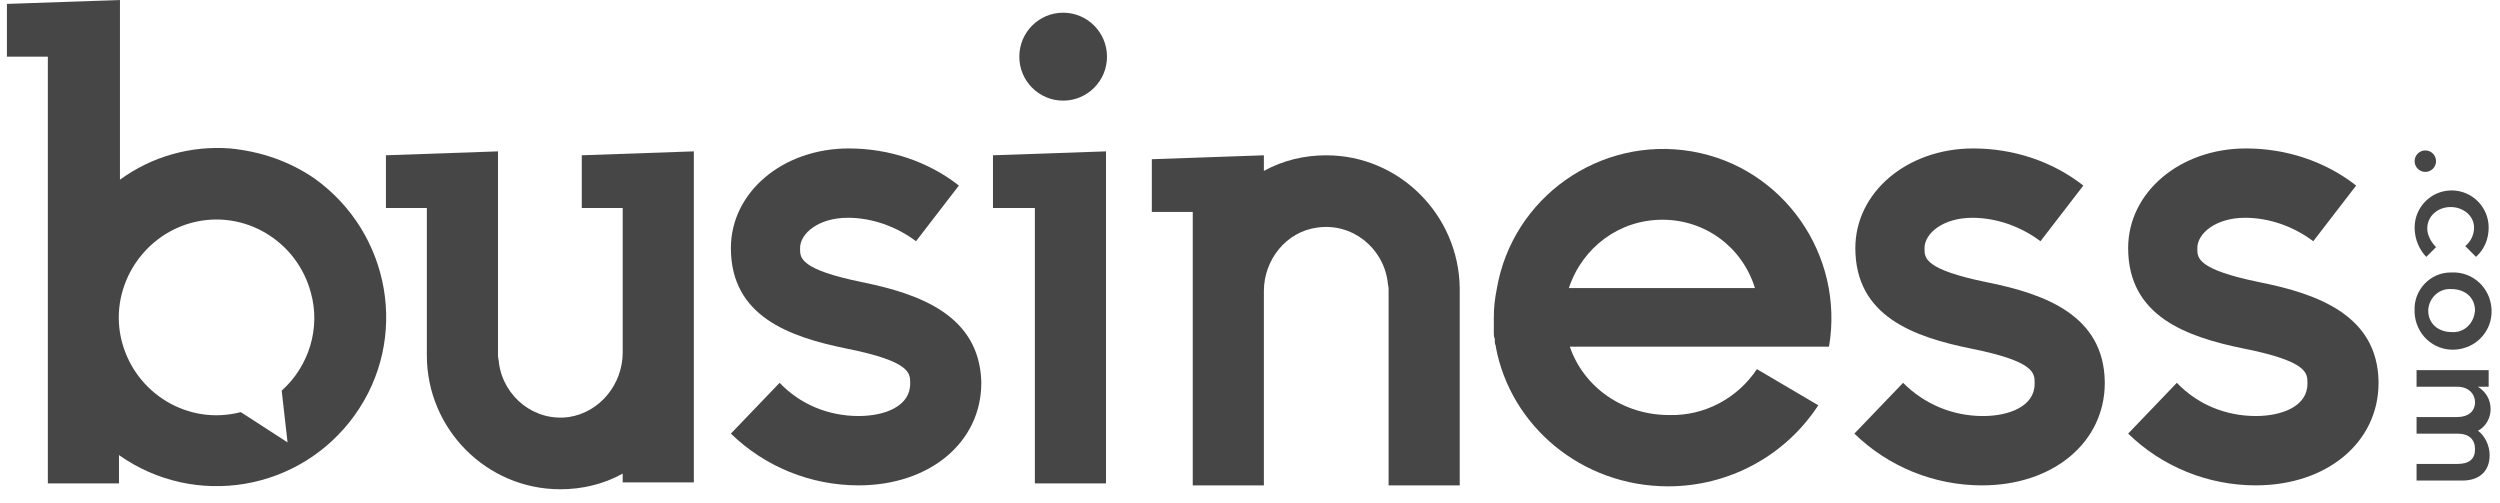 <svg width="174" height="35" viewBox="0 0 174 35" fill="none" xmlns="http://www.w3.org/2000/svg">
<path d="M16.012 10.331C13.3 10.127 10.587 10.875 8.349 12.506V0L0.482 0.272V3.942H3.33V33.645H8.281V31.674C13.571 35.412 20.895 34.189 24.693 28.887C28.49 23.585 27.202 16.245 21.912 12.438C20.149 11.215 18.114 10.535 16.012 10.331ZM19.606 27.188L20.013 30.79L16.758 28.683C13.096 29.635 9.434 27.392 8.485 23.789C7.535 20.187 9.773 16.449 13.367 15.497C17.029 14.546 20.692 16.788 21.641 20.391C22.319 22.838 21.505 25.489 19.606 27.188Z" fill="#464646"/>
<path d="M43.34 33.577H48.291V10.535L40.492 10.807V14.477H43.34V24.537C43.34 26.712 41.781 28.683 39.611 29.023C37.237 29.363 35.067 27.663 34.728 25.285C34.728 25.081 34.66 24.945 34.66 24.741V10.535L26.861 10.807V14.477H29.709V24.741C29.709 29.839 33.846 34.053 39 34.053C40.492 34.053 41.984 33.713 43.34 32.965" fill="#464646"/>
<path d="M92.306 10.809C90.814 10.809 89.322 11.148 87.966 11.896V10.809L80.167 11.081V14.751H83.015V33.782H87.966V20.256C87.966 18.081 89.525 16.11 91.696 15.838C94.069 15.498 96.239 17.198 96.578 19.577C96.578 19.781 96.646 19.916 96.646 20.12V33.782H101.597V20.052C101.529 14.955 97.392 10.809 92.306 10.809Z" fill="#464646"/>
<path d="M69.111 10.807V14.477H72.027V33.645H76.978V10.535L69.111 10.807Z" fill="#464646"/>
<path d="M73.995 7.004C75.681 7.004 77.047 5.634 77.047 3.944C77.047 2.254 75.681 0.884 73.995 0.884C72.31 0.884 70.944 2.254 70.944 3.944C70.944 5.634 72.31 7.004 73.995 7.004Z" fill="#464646"/>
<path d="M60.025 19.643C55.685 18.76 55.685 17.944 55.685 17.332V17.265C55.685 16.245 56.973 15.157 59.008 15.157C60.703 15.157 62.399 15.769 63.755 16.789L66.739 12.914C64.569 11.215 61.856 10.332 59.076 10.332C54.464 10.332 50.87 13.39 50.87 17.265C50.87 22.022 54.939 23.45 58.94 24.265C63.348 25.149 63.348 25.965 63.348 26.644V26.712C63.348 28.276 61.585 28.955 59.754 28.955C57.651 28.955 55.685 28.14 54.261 26.644L50.87 30.179C53.243 32.49 56.431 33.781 59.754 33.781C64.704 33.781 68.299 30.791 68.299 26.644V26.576C68.163 21.954 64.026 20.459 60.025 19.643Z" fill="#464646"/>
<path d="M138.287 19.644C133.947 18.76 133.947 17.945 133.947 17.333V17.265C133.947 16.245 135.236 15.158 137.27 15.158C138.965 15.158 140.661 15.77 142.017 16.789L145.001 12.915C142.831 11.216 140.118 10.332 137.338 10.332C132.726 10.332 129.132 13.391 129.132 17.265C129.132 22.023 133.201 23.45 137.202 24.266C141.61 25.149 141.61 25.965 141.61 26.645V26.713C141.61 28.276 139.847 28.956 138.016 28.956C135.914 28.956 133.947 28.14 132.455 26.645L129.064 30.179C131.438 32.49 134.625 33.782 137.948 33.782C142.899 33.782 146.493 30.791 146.493 26.645V26.577C146.425 21.955 142.356 20.459 138.287 19.644Z" fill="#464646"/>
<path d="M157.274 19.643C152.934 18.76 152.934 17.944 152.934 17.332V17.265C152.934 16.245 154.222 15.157 156.257 15.157C157.952 15.157 159.647 15.769 161.004 16.789L163.988 12.914C161.818 11.215 159.105 10.332 156.324 10.332C151.713 10.332 148.119 13.39 148.119 17.265C148.119 22.022 152.188 23.45 156.189 24.265C160.597 25.149 160.597 25.965 160.597 26.644V26.712C160.597 28.276 158.834 28.955 157.003 28.955C154.9 28.955 152.934 28.14 151.509 26.644L148.119 30.179C150.492 32.49 153.68 33.781 157.003 33.781C161.953 33.781 165.547 30.791 165.547 26.644V26.576C165.48 21.954 161.343 20.459 157.274 19.643Z" fill="#464646"/>
<path d="M168.057 15.838C168.057 14.41 169.21 13.254 170.634 13.254C172.058 13.254 173.211 14.41 173.211 15.838C173.211 16.586 172.94 17.334 172.329 17.878L171.583 17.13C171.99 16.79 172.194 16.314 172.194 15.838C172.194 15.022 171.448 14.41 170.566 14.41C169.684 14.41 168.938 15.022 168.938 15.906C168.938 16.382 169.21 16.858 169.549 17.198L168.871 17.878C168.396 17.402 168.057 16.654 168.057 15.838Z" fill="#464646"/>
<path d="M168.055 21.616C167.988 20.188 169.14 18.964 170.565 18.964H170.632C172.124 18.896 173.345 20.052 173.413 21.548C173.481 23.044 172.328 24.268 170.836 24.336C169.344 24.404 168.123 23.248 168.055 21.752C168.055 21.684 168.055 21.684 168.055 21.616ZM172.26 21.616C172.26 20.664 171.514 20.12 170.632 20.12C169.751 20.052 169.073 20.732 169.005 21.548V21.616C169.005 22.568 169.751 23.112 170.632 23.112C171.514 23.18 172.192 22.5 172.26 21.616C172.26 21.684 172.26 21.684 172.26 21.616Z" fill="#464646"/>
<path d="M173.279 31.678C173.279 32.766 172.601 33.446 171.38 33.446H168.193V32.29H171.041C171.855 32.29 172.262 31.95 172.262 31.27C172.262 30.59 171.855 30.182 171.041 30.182H168.193V29.026H171.041C171.787 29.026 172.262 28.618 172.262 28.006C172.262 27.394 171.787 26.918 171.041 26.918H168.193V25.762H173.211V26.918H172.465C173.008 27.258 173.347 27.802 173.347 28.482C173.347 29.094 173.008 29.706 172.465 29.978C172.94 30.318 173.279 30.998 173.279 31.678Z" fill="#464646"/>
<path d="M168.803 11.965C169.215 11.965 169.549 11.63 169.549 11.217C169.549 10.804 169.215 10.469 168.803 10.469C168.391 10.469 168.057 10.804 168.057 11.217C168.057 11.63 168.391 11.965 168.803 11.965Z" fill="#464646"/>
<path d="M127.299 24.129C128.384 17.74 124.112 11.623 117.737 10.535C111.362 9.447 105.259 13.729 104.174 20.119C104.038 20.798 103.97 21.41 103.97 22.09C103.97 22.158 103.97 22.226 103.97 22.294C103.97 22.43 103.97 22.498 103.97 22.634C103.97 22.77 103.97 22.905 103.97 23.041C103.97 23.109 103.97 23.109 103.97 23.177C103.97 23.313 103.97 23.449 104.038 23.585C104.038 23.653 104.038 23.653 104.038 23.721C104.038 23.857 104.038 23.925 104.106 24.061V24.129C105.123 29.634 110.074 33.849 116.11 33.849C120.314 33.849 124.248 31.742 126.553 28.207L122.281 25.692C120.925 27.731 118.619 28.955 116.177 28.887C112.922 28.887 110.21 26.916 109.26 24.129H127.299ZM115.703 15.293C118.687 15.293 121.264 17.196 122.145 20.051H109.192C110.142 17.196 112.719 15.293 115.703 15.293Z" fill="#464646"/>
</svg>
